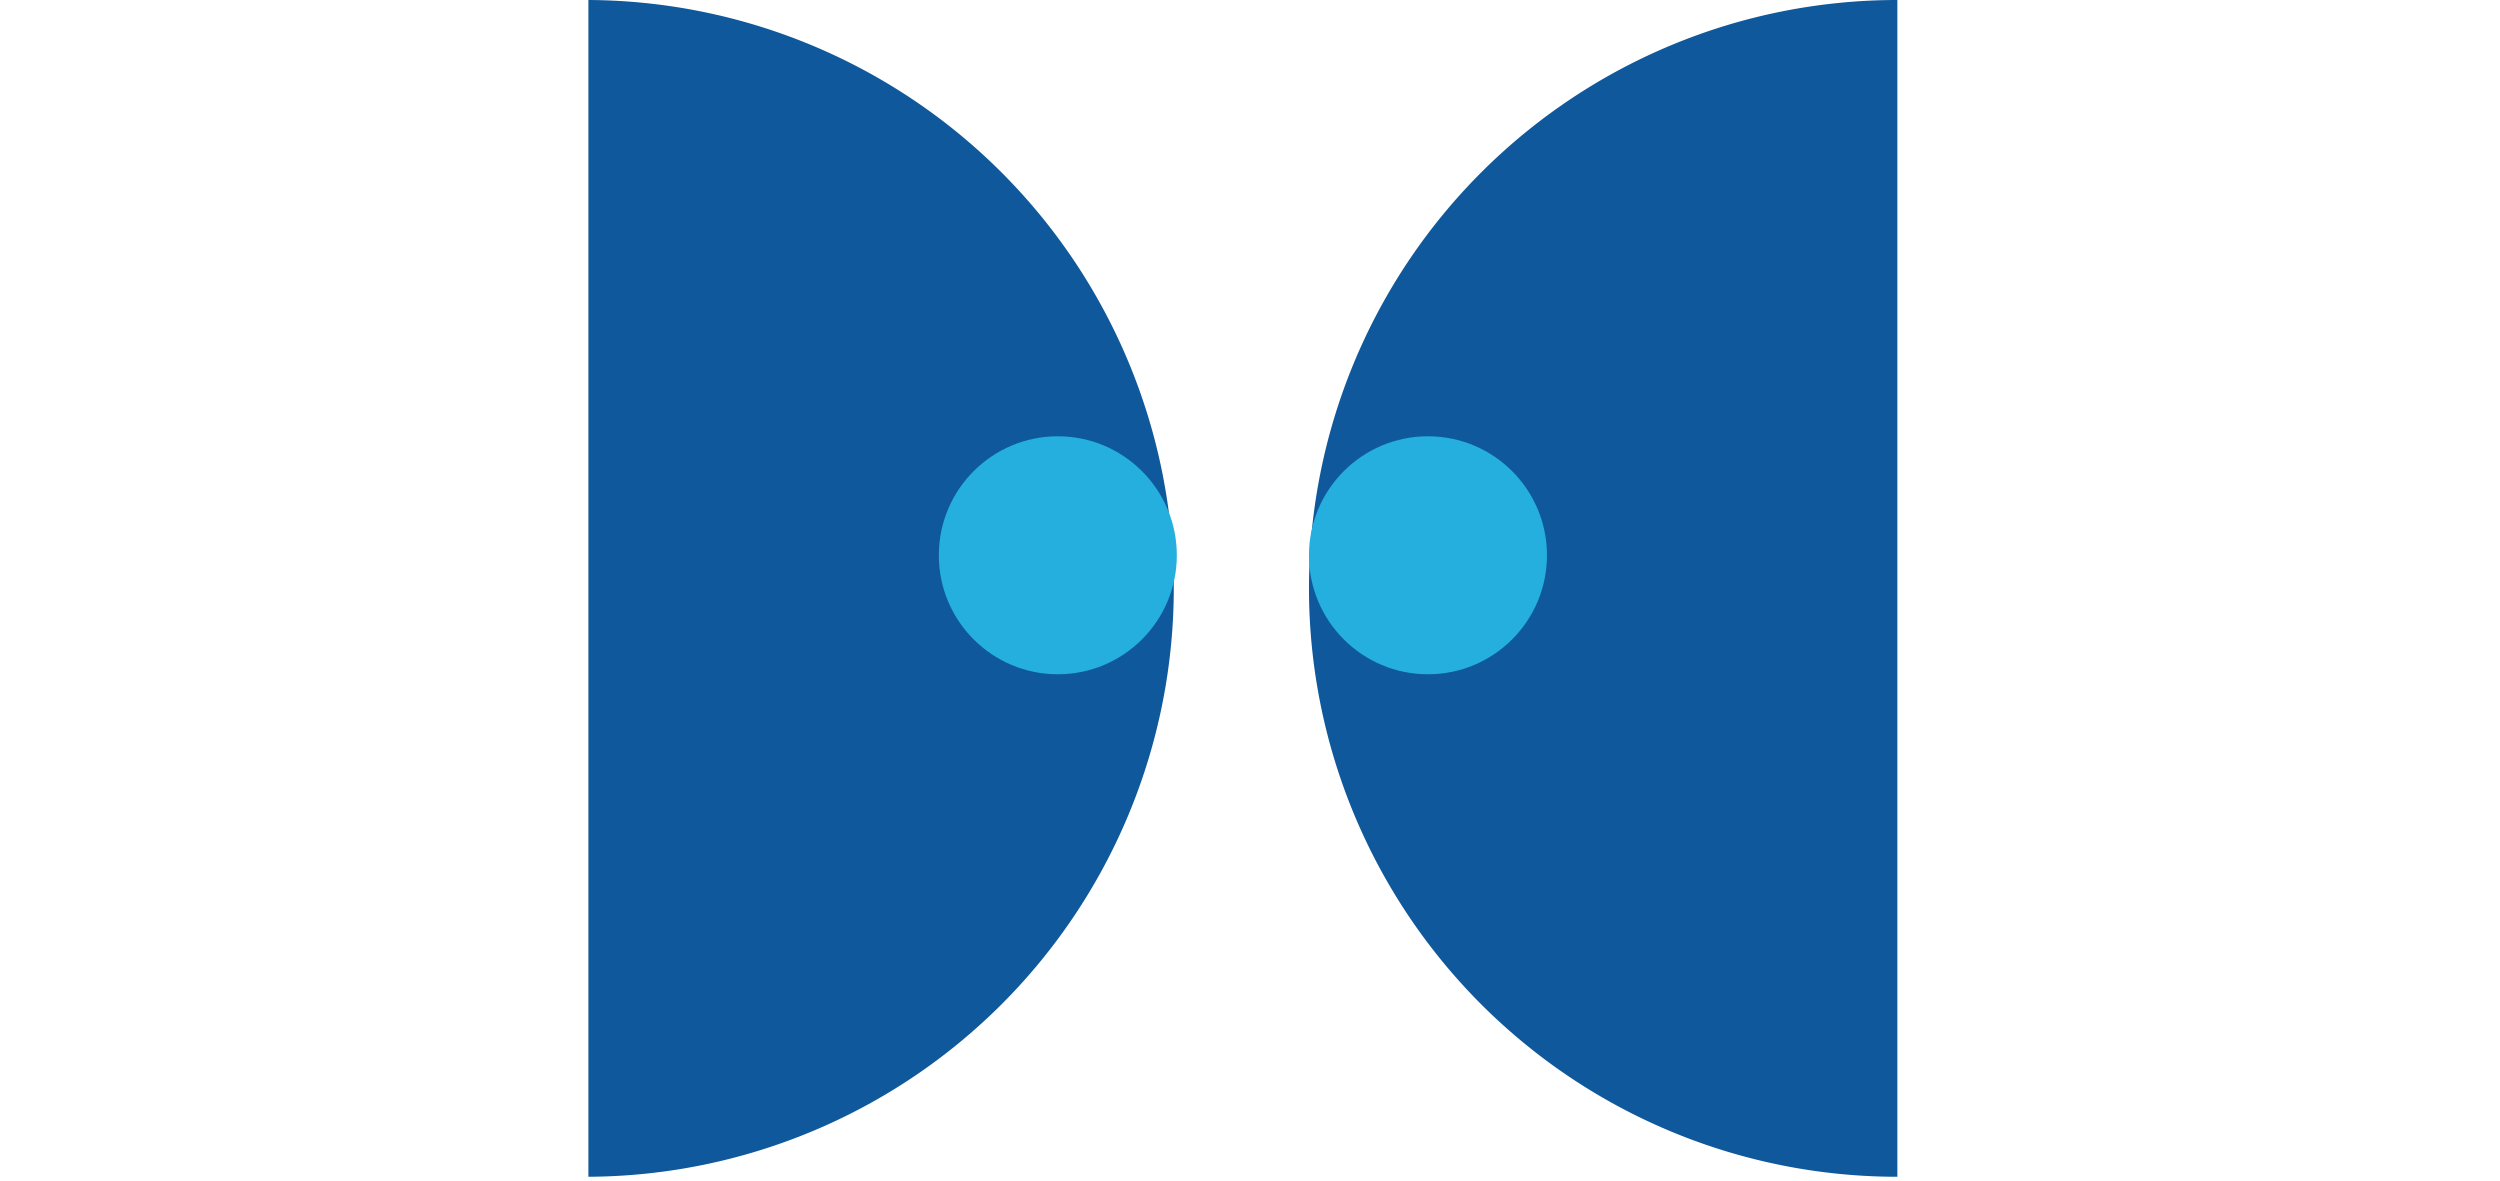 <svg width="163" height="77" fill="none" xmlns="http://www.w3.org/2000/svg"><path d="M38.363 76.725a38.363 38.363 0 0 0 0-76.725v76.725ZM123.708 76.725a38.362 38.362 0 1 1 0-76.725v76.725Z" fill="#0E589B"/><circle cx="93.103" cy="36.204" r="7.759" fill="#24AFDF"/><circle cx="68.97" cy="36.204" r="7.759" fill="#24AFDF"/></svg>